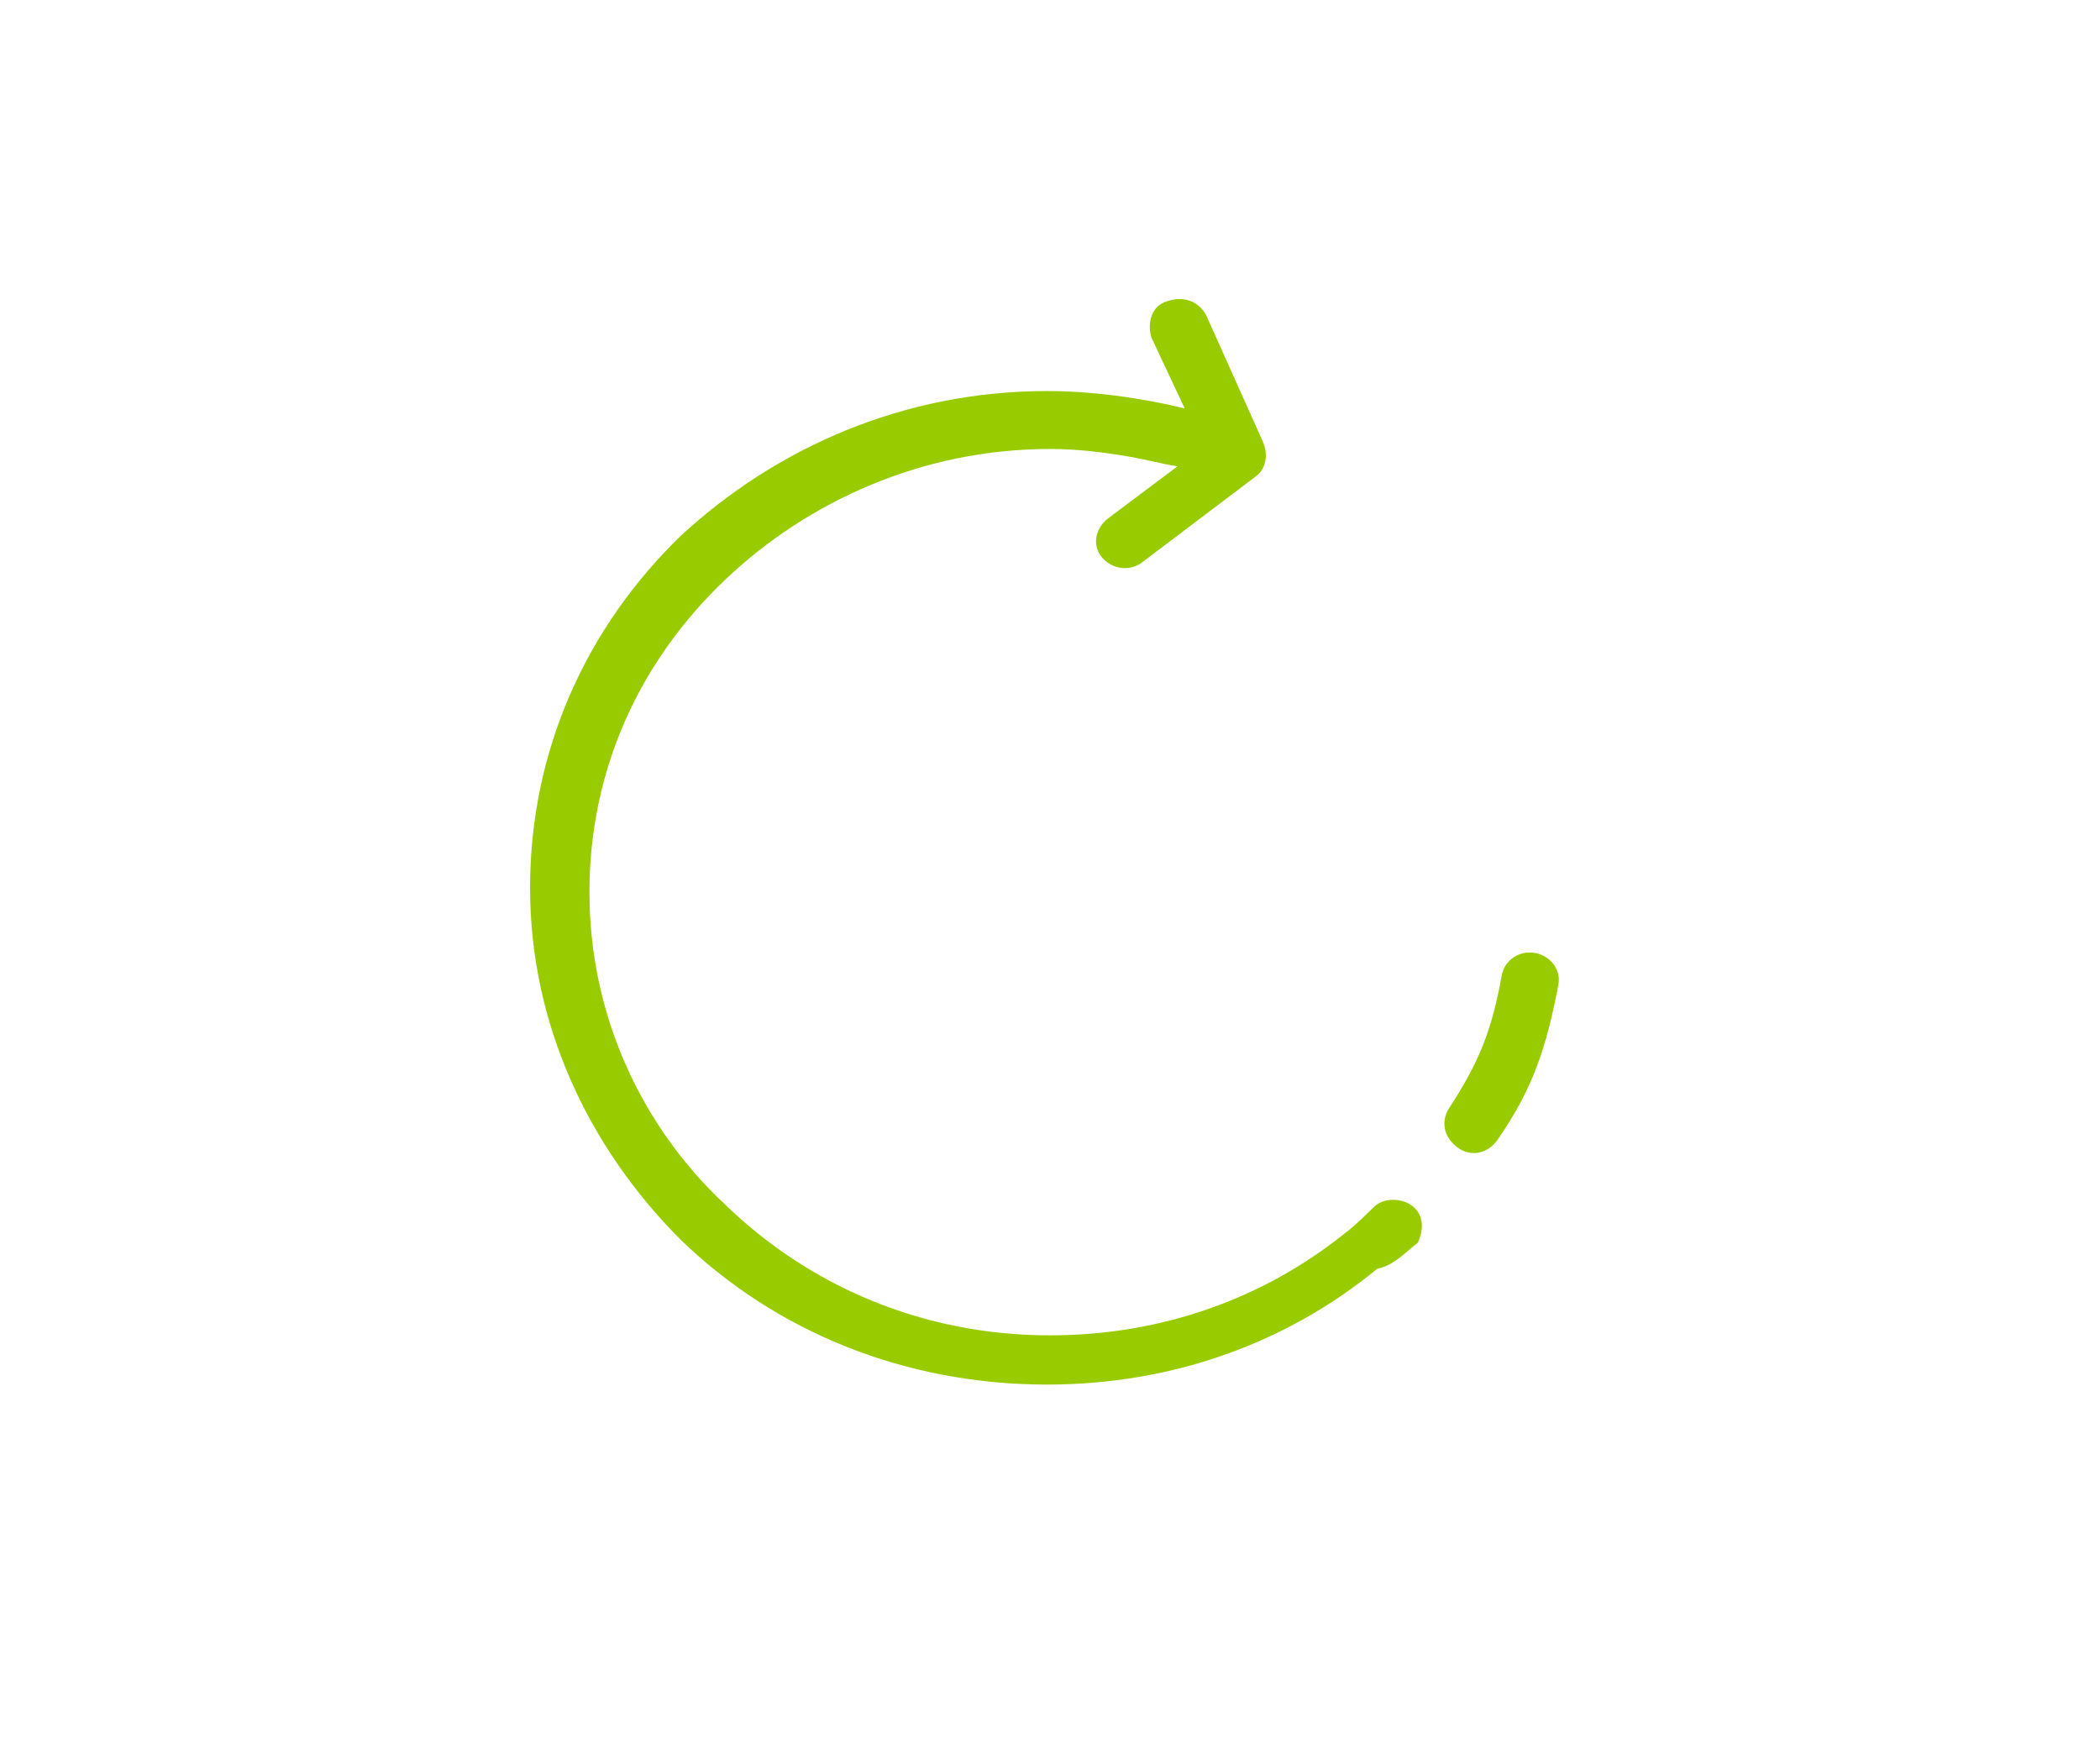 <?xml version="1.0" encoding="utf-8"?>
<!-- Generator: Adobe Illustrator 19.0.0, SVG Export Plug-In . SVG Version: 6.00 Build 0)  -->
<svg version="1.1" id="Capa_1" xmlns="http://www.w3.org/2000/svg" xmlns:xlink="http://www.w3.org/1999/xlink" x="0px" y="0px"
	 viewBox="-623.5 781.7 145 120" style="enable-background:new -623.5 781.7 145 120;" xml:space="preserve">
<style type="text/css">
	.st0{fill:#99CC00;}
</style>
<path class="st0" d="M-525.6,867.5c1.2-2.7-1.8-3.6-3-2.5c-0.2,0.2-1.4,1.4-2.1,1.9c-5.5,4.4-12.5,7-20.3,7c-8.8,0-16.6-3.4-22.4-9
	c-5.8-5.4-9.4-13.1-9.4-21.6s3.5-16,9.4-21.6c5.7-5.4,13.6-9,22.4-9c1.8,0,3.5,0.2,5.3,0.5c1.2,0.2,2.3,0.5,3.5,0.7l-4.8,3.6
	c-0.9,0.7-1.1,1.9-0.4,2.7c0.7,0.8,1.9,1,2.8,0.3l7.8-5.9c0.7-0.5,0.9-1.5,0.5-2.4l-3.9-8.7c-0.5-1-1.6-1.4-2.7-1
	c-1.1,0.3-1.4,1.5-1.1,2.5l2.3,4.9c-1.2-0.3-2.3-0.5-3.5-0.7c-1.9-0.3-3.9-0.5-6-0.5c-9.9,0-18.7,3.9-25.3,10
	c-6.5,6.3-10.4,14.8-10.4,24.3c0,9.5,4.1,18,10.4,24.3c6.5,6.3,15.4,10,25.3,10c8.7,0,16.6-2.9,22.8-8
	C-527.3,869.1-526.5,868.2-525.6,867.5L-525.6,867.5z"/>
<path class="st0" d="M-522.9,860.9c0.9,0.7,2.1,0.5,2.8-0.5c2.5-3.6,3.4-6.5,4.2-10.7c0.2-1-0.5-2-1.6-2.2c-1.1-0.2-2.1,0.5-2.3,1.5
	c-0.7,3.9-1.6,6.1-3.7,9.3C-524,859.2-523.8,860.2-522.9,860.9L-522.9,860.9z"/>
</svg>
